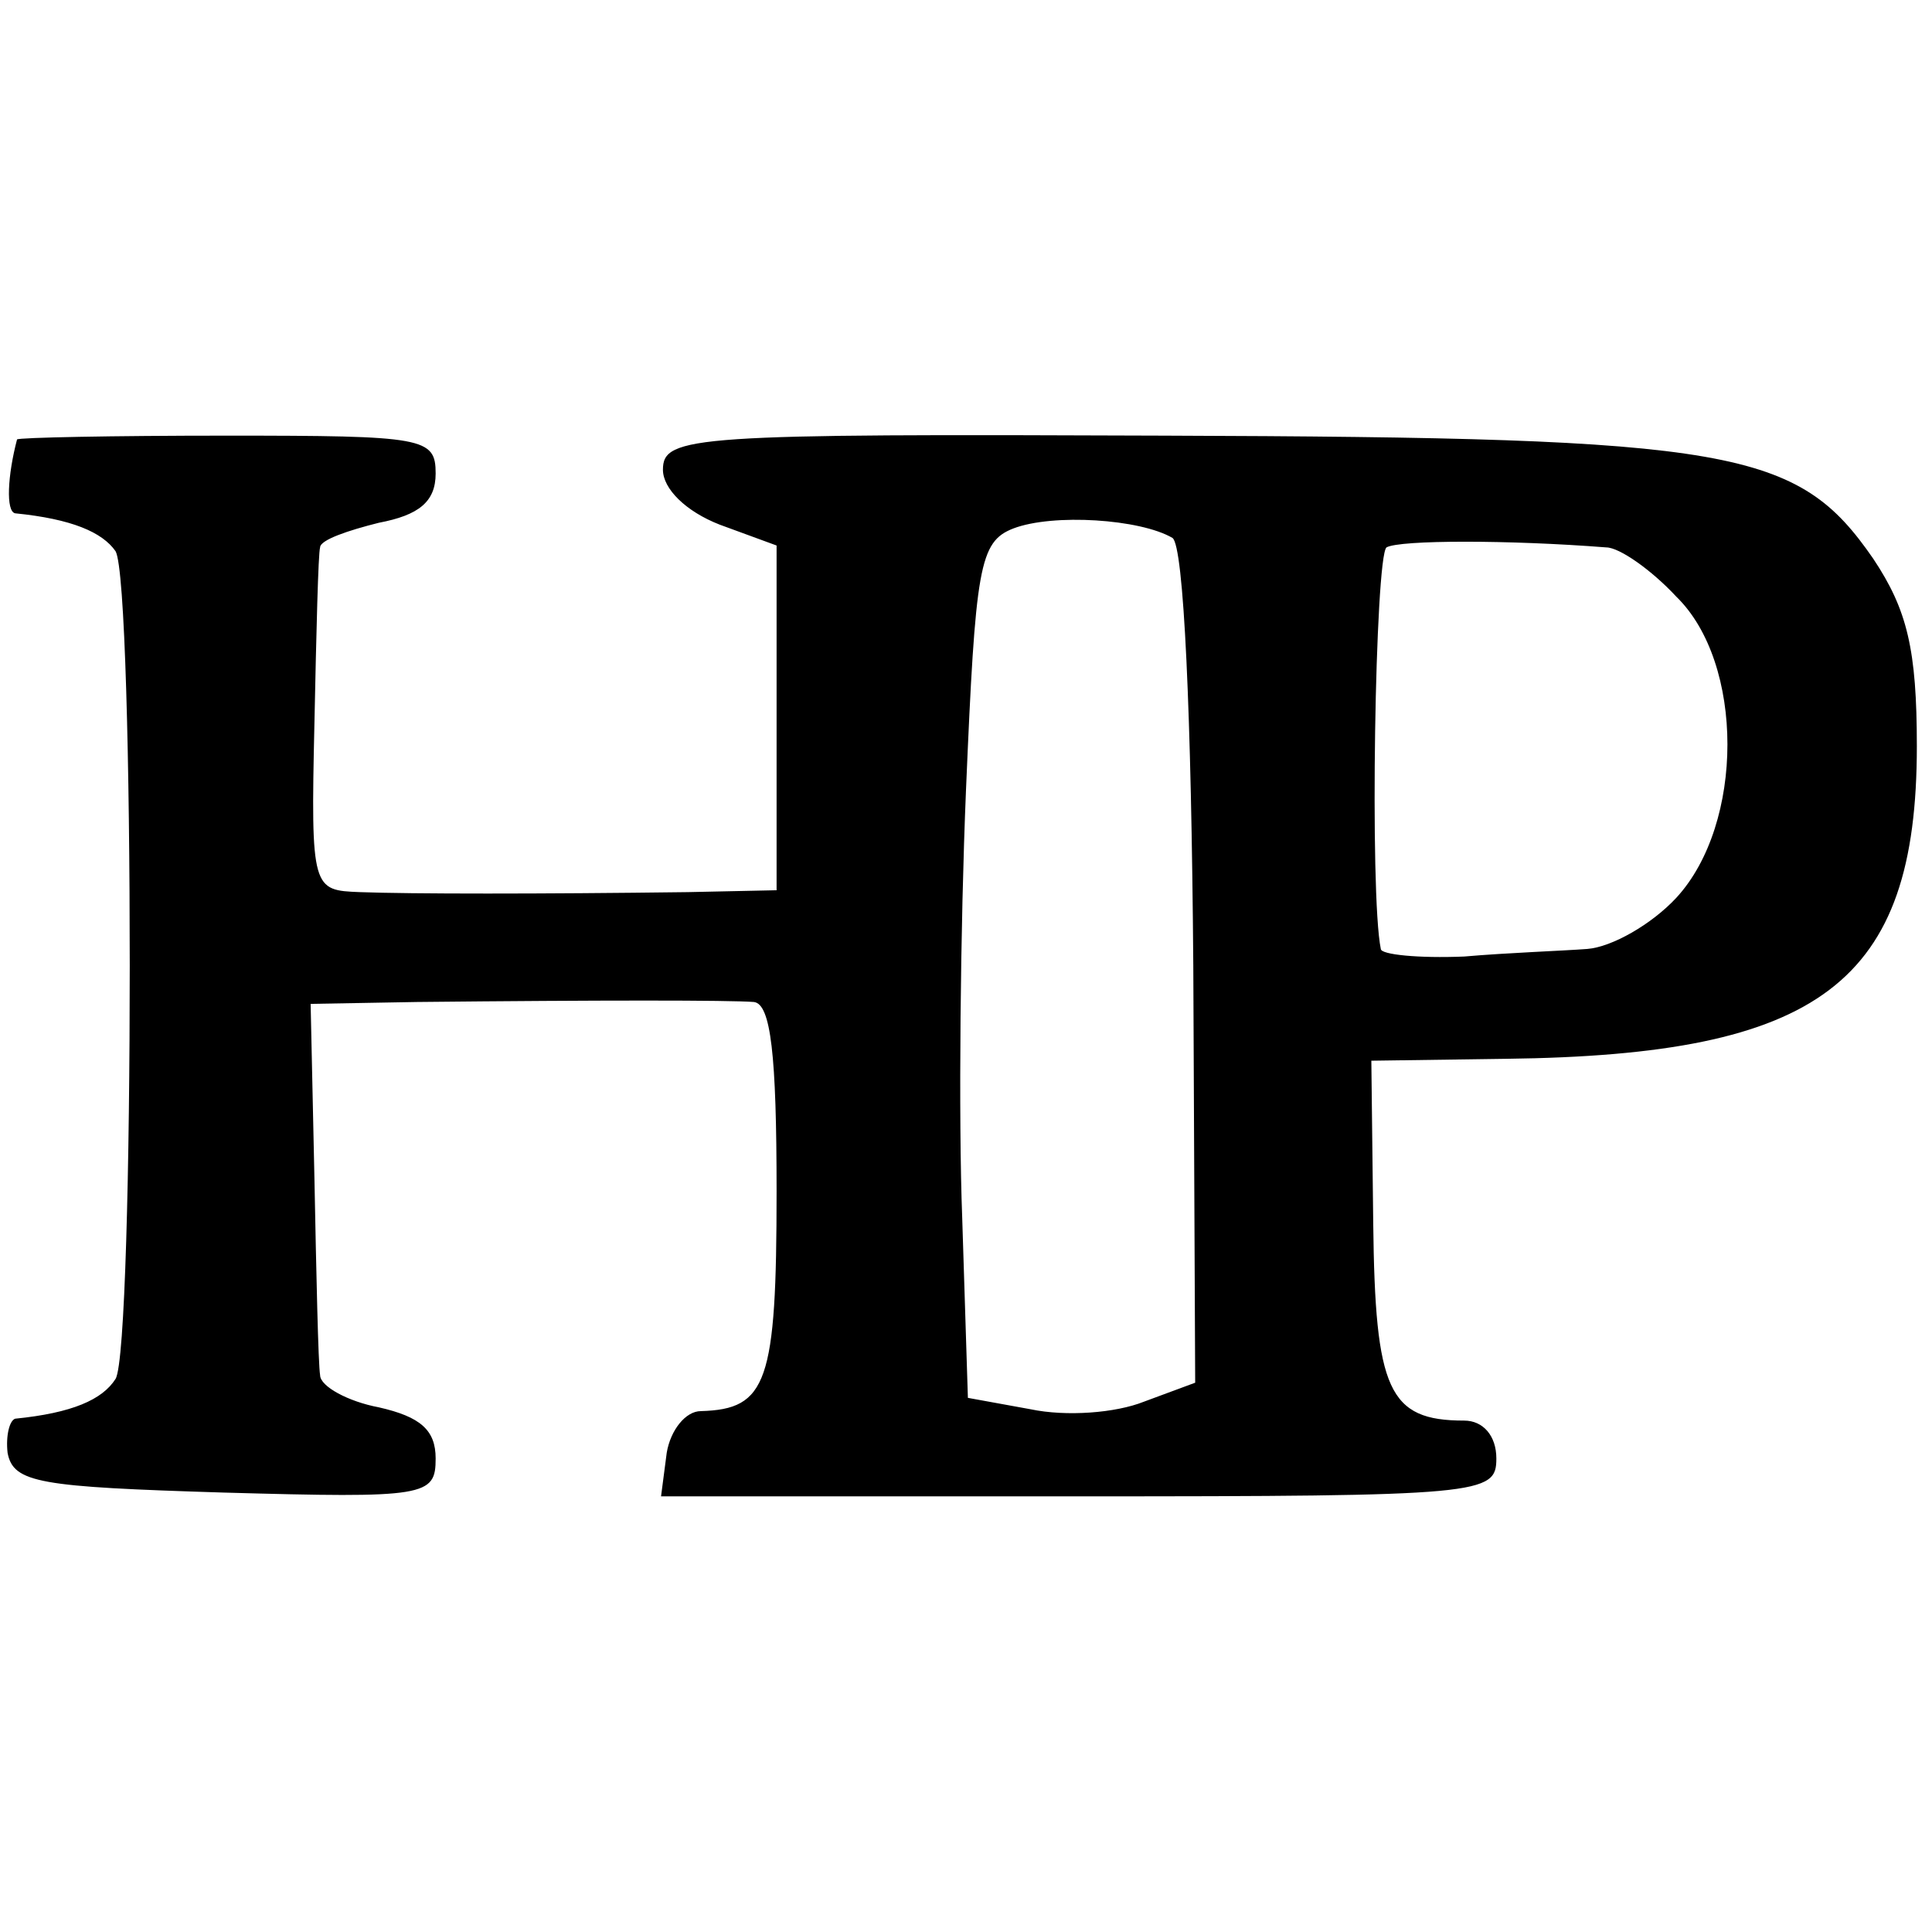 <?xml version="1.0" standalone="no"?>
<!DOCTYPE svg PUBLIC "-//W3C//DTD SVG 20010904//EN"
 "http://www.w3.org/TR/2001/REC-SVG-20010904/DTD/svg10.dtd">
<svg version="1.0" xmlns="http://www.w3.org/2000/svg"
 width="102pt" height="102pt" viewBox="0 0 102 102"
 preserveAspectRatio="xMidYMid meet">
<g transform="translate(0,102) scale(0.1,-0.1)"
fill="#000000" stroke="none">
<path d="M9 788 c-5 -19 -6 -38 -1 -39 30 -3 46 -10 53 -20 10 -17 10 -421 0
-437 -7 -11 -23 -18 -53 -21 -3 -1 -5 -9 -4 -18 3 -16 17 -18 114 -21 107 -3
112 -2 112 18 0 15 -8 22 -30 27 -16 3 -31 11 -31 17 -1 6 -2 53 -3 104 l-2
92 56 1 c97 1 165 1 178 0 9 -1 12 -28 12 -100 0 -101 -5 -115 -40 -116 -8 0
-16 -10 -18 -22 l-3 -23 220 0 c214 0 221 1 221 20 0 12 -7 20 -17 20 -40 0
-47 16 -48 104 l-1 86 71 1 c166 2 217 40 217 165 0 51 -5 72 -23 99 -40 58
-73 64 -374 65 -249 1 -265 0 -265 -18 0 -10 12 -22 30 -29 l30 -11 0 -91 0
-91 -47 -1 c-78 -1 -146 -1 -173 0 -25 1 -26 1 -24 89 1 48 2 90 3 93 0 4 15
9 31 13 21 4 30 11 30 26 0 19 -6 20 -110 20 -61 0 -110 -1 -111 -2z m610 -52
c6 -4 10 -93 11 -226 l1 -220 -27 -10 c-15 -6 -41 -8 -60 -4 l-33 6 -3 95 c-2
52 -1 154 2 226 5 118 7 131 25 138 21 8 67 5 84 -5z m229 -5 c7 0 24 -12 37
-26 36 -35 36 -120 0 -159 -13 -14 -34 -26 -47 -27 -13 -1 -42 -2 -65 -4 -24
-1 -44 1 -44 4 -6 29 -3 207 3 212 7 4 65 4 116 0z"/>
</g>
</svg>
